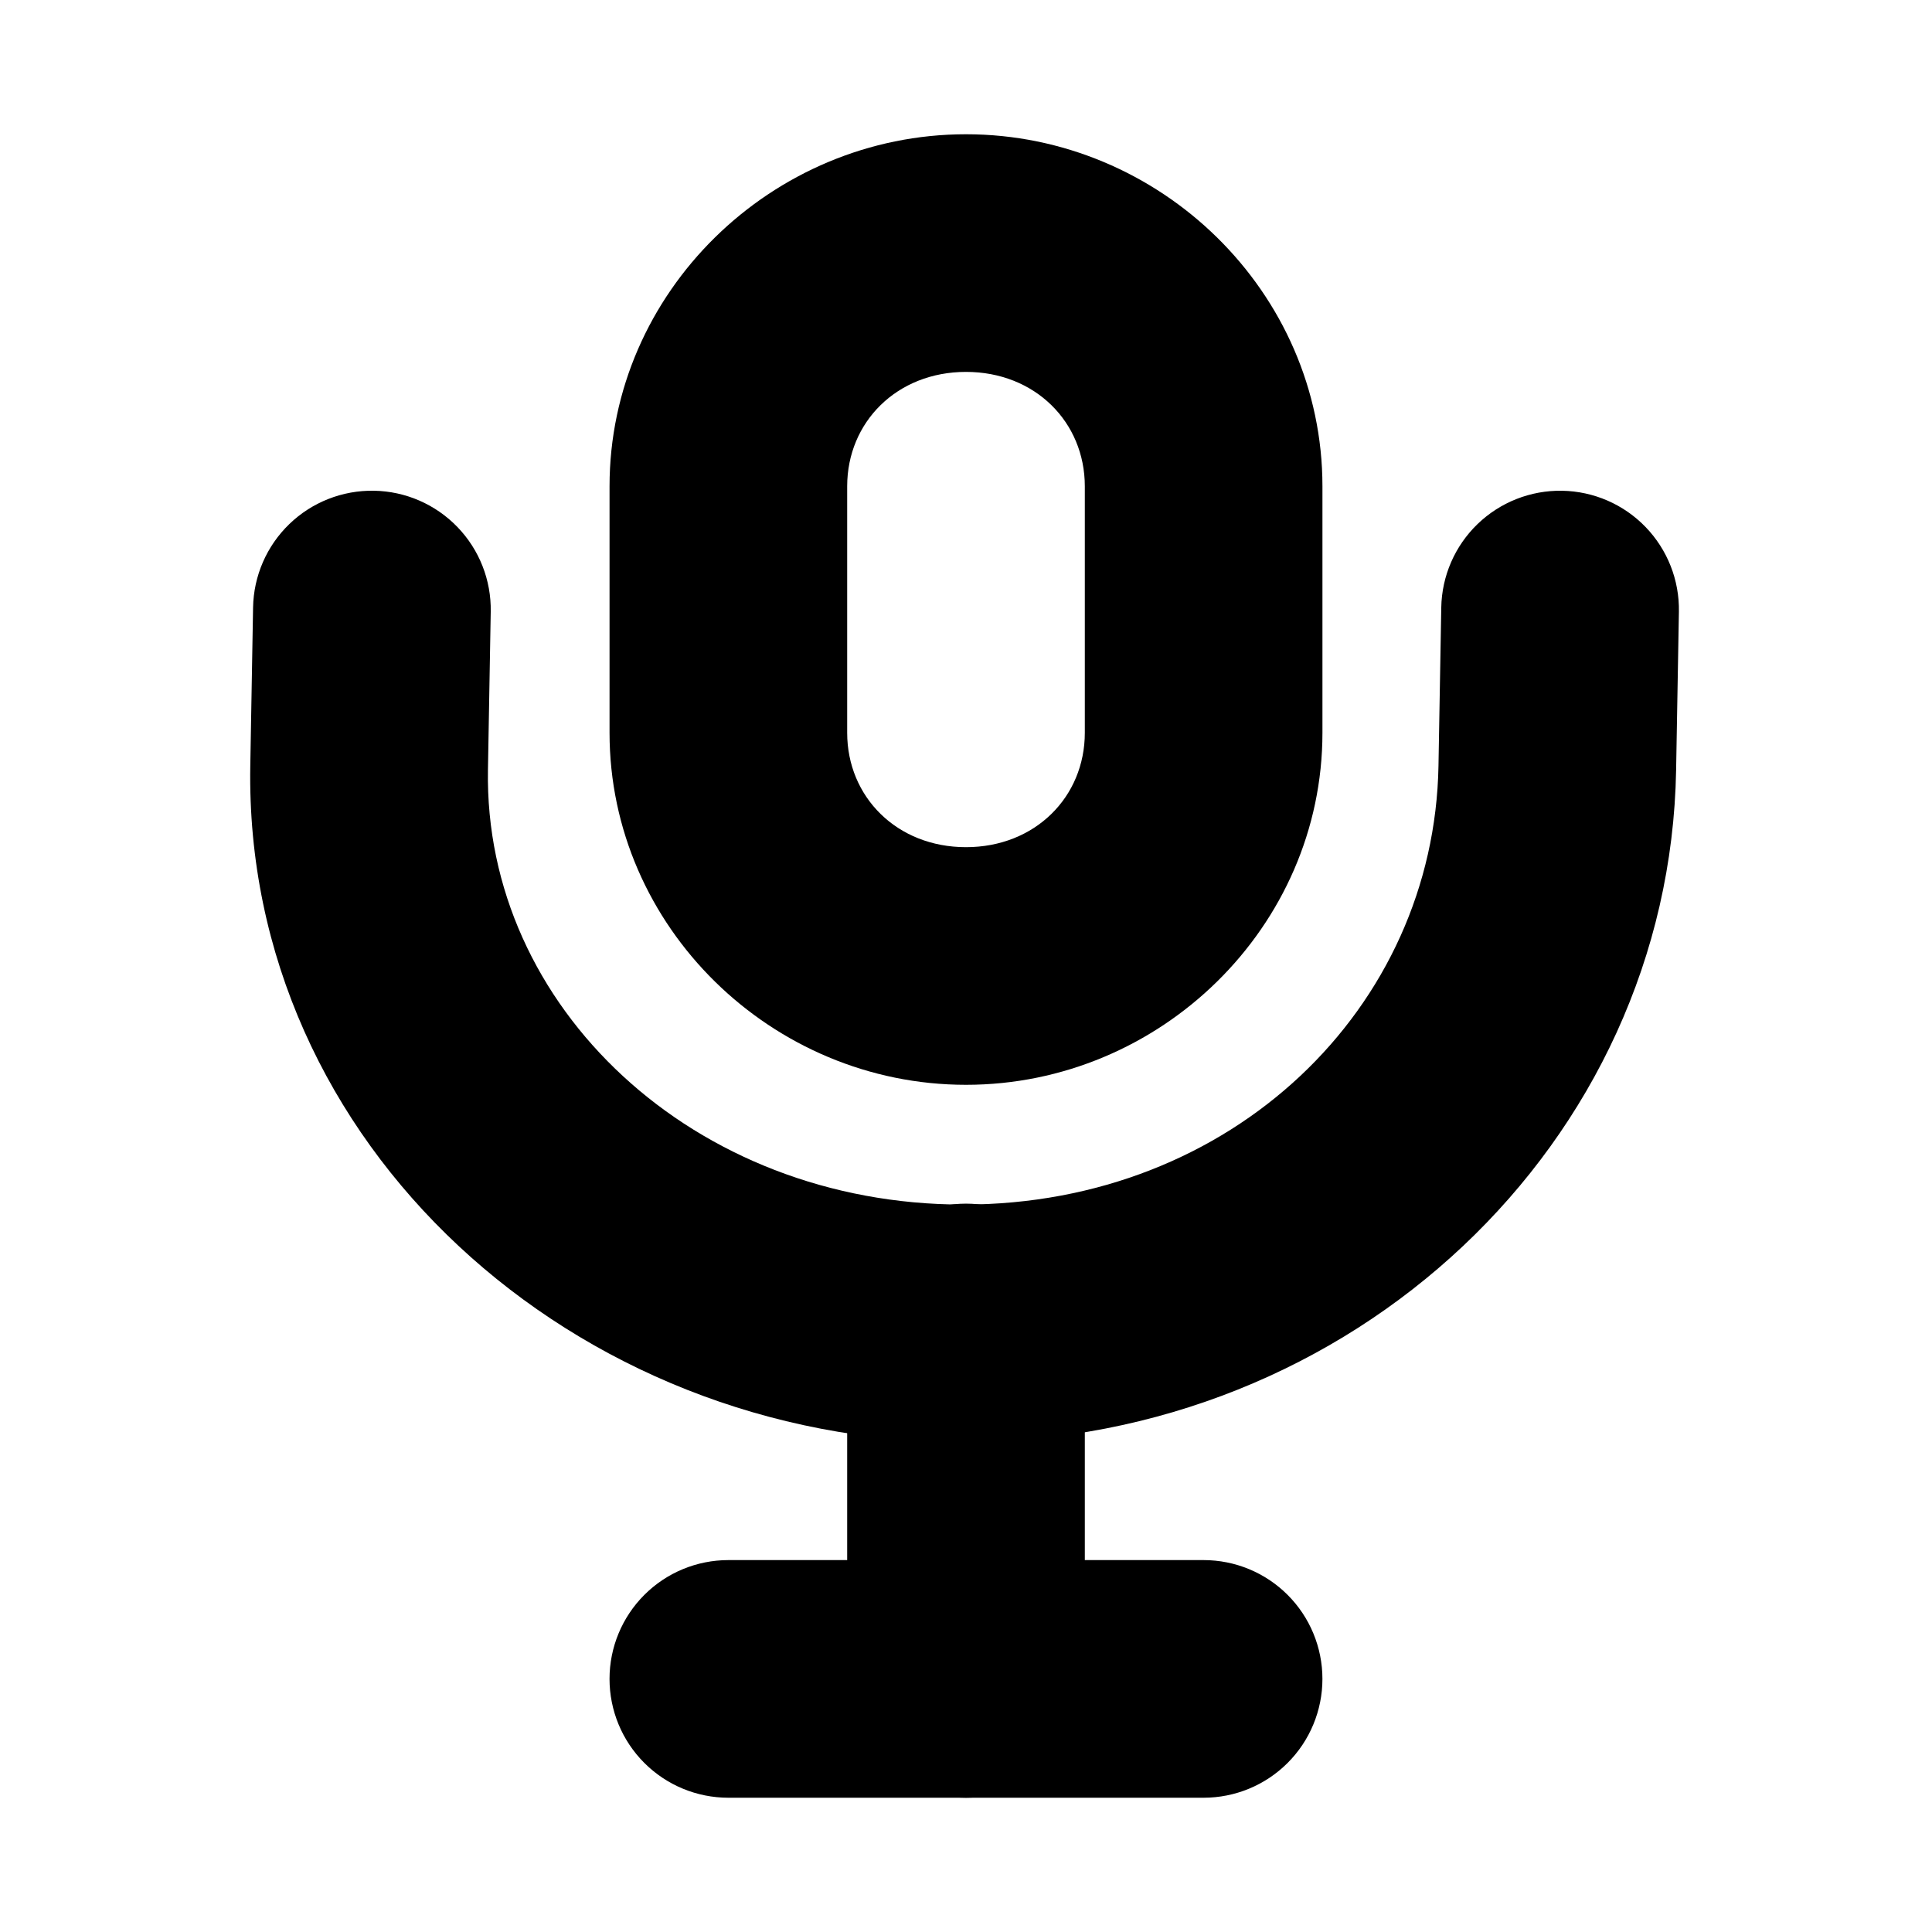 <?xml version="1.0" encoding="UTF-8"?>
<!-- Uploaded to: SVG Repo, www.svgrepo.com, Generator: SVG Repo Mixer Tools -->
<svg fill="#000000" width="800px" height="800px" version="1.1" viewBox="144 144 512 512" xmlns="http://www.w3.org/2000/svg">
 <g>
  <path d="m400 179.58c-51.469 0-94.465 41.84-94.465 93.297v65.312c0 51.453 42.996 93.297 94.465 93.297s94.461-41.844 94.461-93.297v-65.312c0-51.457-42.992-93.297-94.461-93.297zm0 62.977c18.309 0 31.488 13.316 31.488 30.32v65.312c0 17.004-13.18 30.32-31.488 30.32s-31.488-13.316-31.488-30.32v-65.312c0-17.004 13.18-30.32 31.488-30.32z"/>
  <path d="m243.11 274.05c-8.352-0.148-16.422 3.027-22.43 8.828-6.012 5.801-9.469 13.754-9.613 22.105l-0.738 41.945c-1.75 100.27 85.902 179.27 188.93 179.27 103.03 0 187.2-79.215 188.93-178.16l0.738-41.945c0.148-8.352-3.027-16.418-8.828-22.426-5.801-6.012-13.754-9.469-22.105-9.613-8.352-0.148-16.418 3.027-22.43 8.828-6.008 5.801-9.465 13.754-9.613 22.105l-0.738 41.945c-1.117 64.137-54.535 116.29-125.95 116.29-71.418 0-127.05-52.371-125.95-115.19l0.738-41.945c0.148-8.352-3.027-16.418-8.832-22.426-5.801-6.012-13.75-9.469-22.102-9.613z"/>
  <path d="m400 462.98c-8.352 0-16.363 3.316-22.266 9.223-5.906 5.902-9.223 13.914-9.223 22.262v94.465c0 8.352 3.316 16.363 9.223 22.266 5.902 5.906 13.914 9.223 22.266 9.223s16.359-3.316 22.266-9.223c5.902-5.902 9.223-13.914 9.223-22.266v-94.465c0-8.348-3.32-16.359-9.223-22.262-5.906-5.906-13.914-9.223-22.266-9.223z"/>
  <path d="m337.02 557.44c-8.352 0-16.363 3.32-22.266 9.223-5.906 5.906-9.223 13.914-9.223 22.266 0 8.352 3.316 16.363 9.223 22.266 5.902 5.906 13.914 9.223 22.266 9.223h125.95c8.348 0 16.359-3.316 22.262-9.223 5.906-5.902 9.223-13.914 9.223-22.266 0-8.352-3.316-16.359-9.223-22.266-5.902-5.902-13.914-9.223-22.262-9.223z"/>
 </g>
</svg>